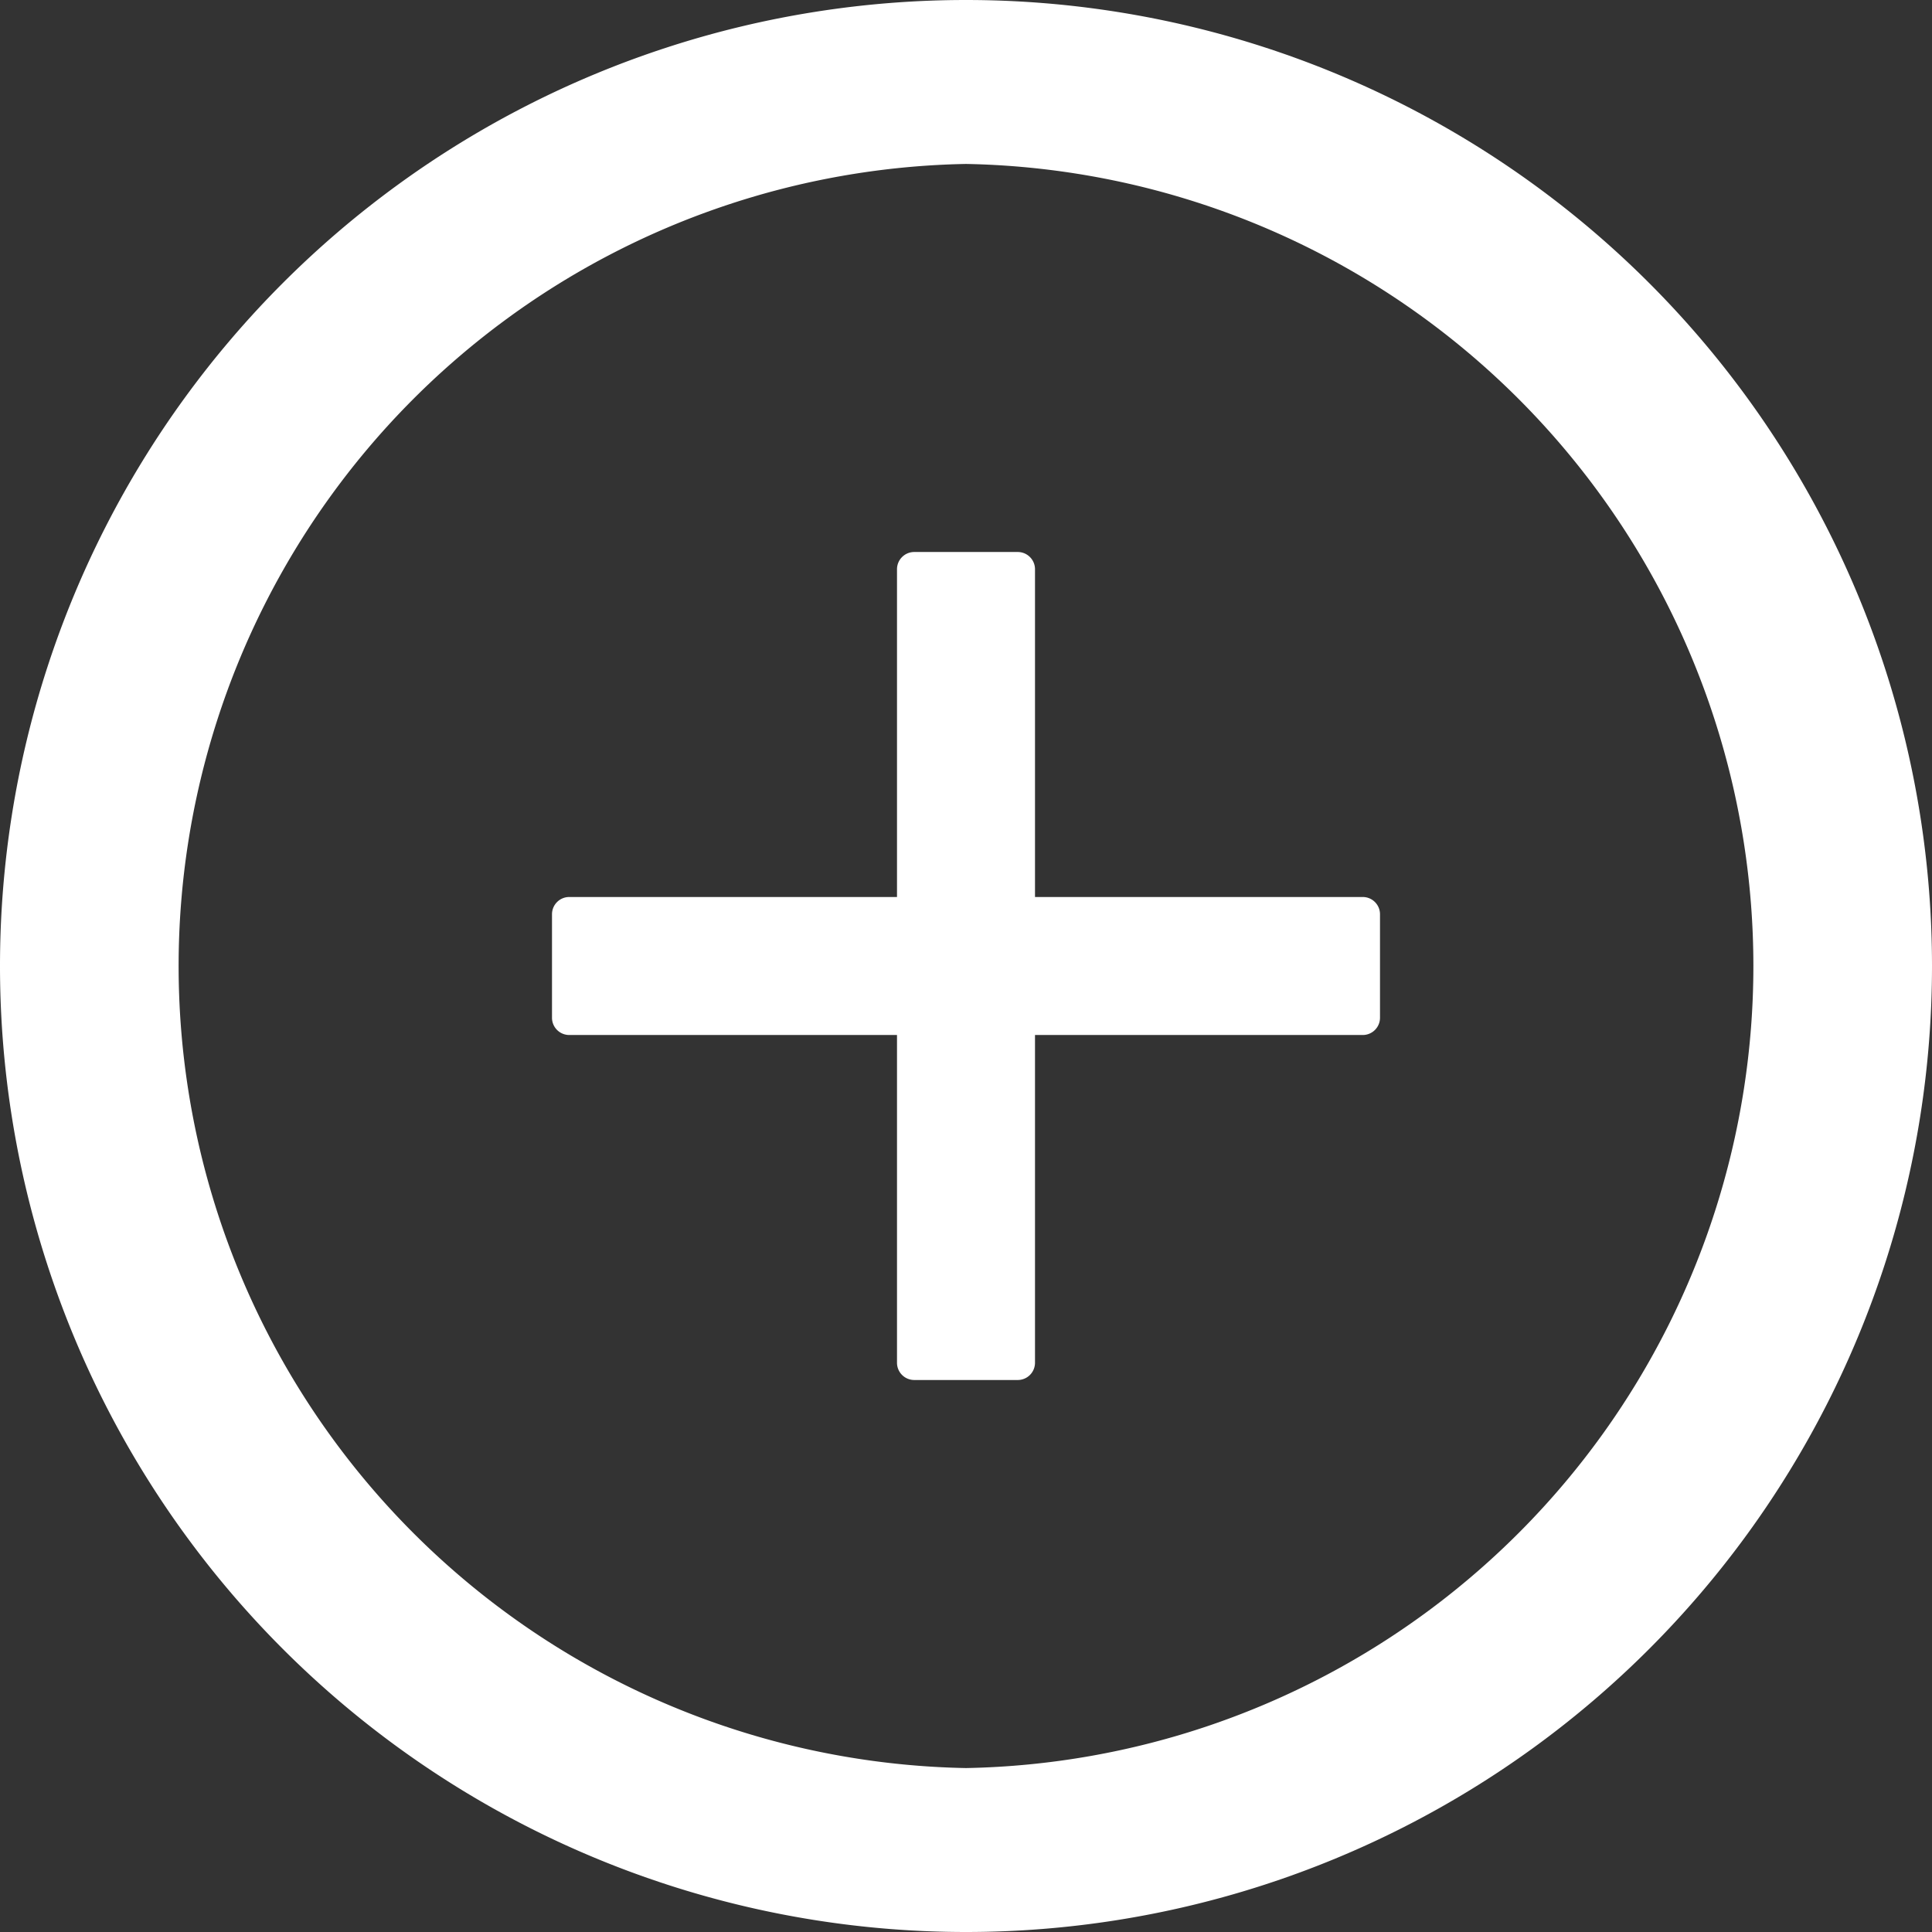 <svg t="1587116473570" class="icon" viewBox="0 0 1024 1024" xmlns="http://www.w3.org/2000/svg" xmlns:xlink="http://www.w3.org/1999/xlink" width="20" height="20">
	<rect x="0" y="0" width="1024" height="1024" fill="#333333" stroke="none"/>
	<path d="M512 0a512 512 0 1 1 0 1024A512 512 0 0 1 512 0z m0 86.894a425.179 425.179 0 0 0 0 850.213A425.179 425.179 0 0 0 512 86.894zM539.429 292.571c5.047 0 9.143 4.096 9.143 9.143V475.429h173.714c5.047 0 9.143 4.096 9.143 9.143v54.857a9.143 9.143 0 0 1-9.143 9.143H548.571v173.714a9.143 9.143 0 0 1-9.143 9.143h-54.857a9.143 9.143 0 0 1-9.143-9.143V548.571H301.714A9.143 9.143 0 0 1 292.571 539.429v-54.857c0-5.047 4.096-9.143 9.143-9.143H475.429V301.714c0-5.047 4.096-9.143 9.143-9.143z" fill="#ffffff"></path>
</svg>